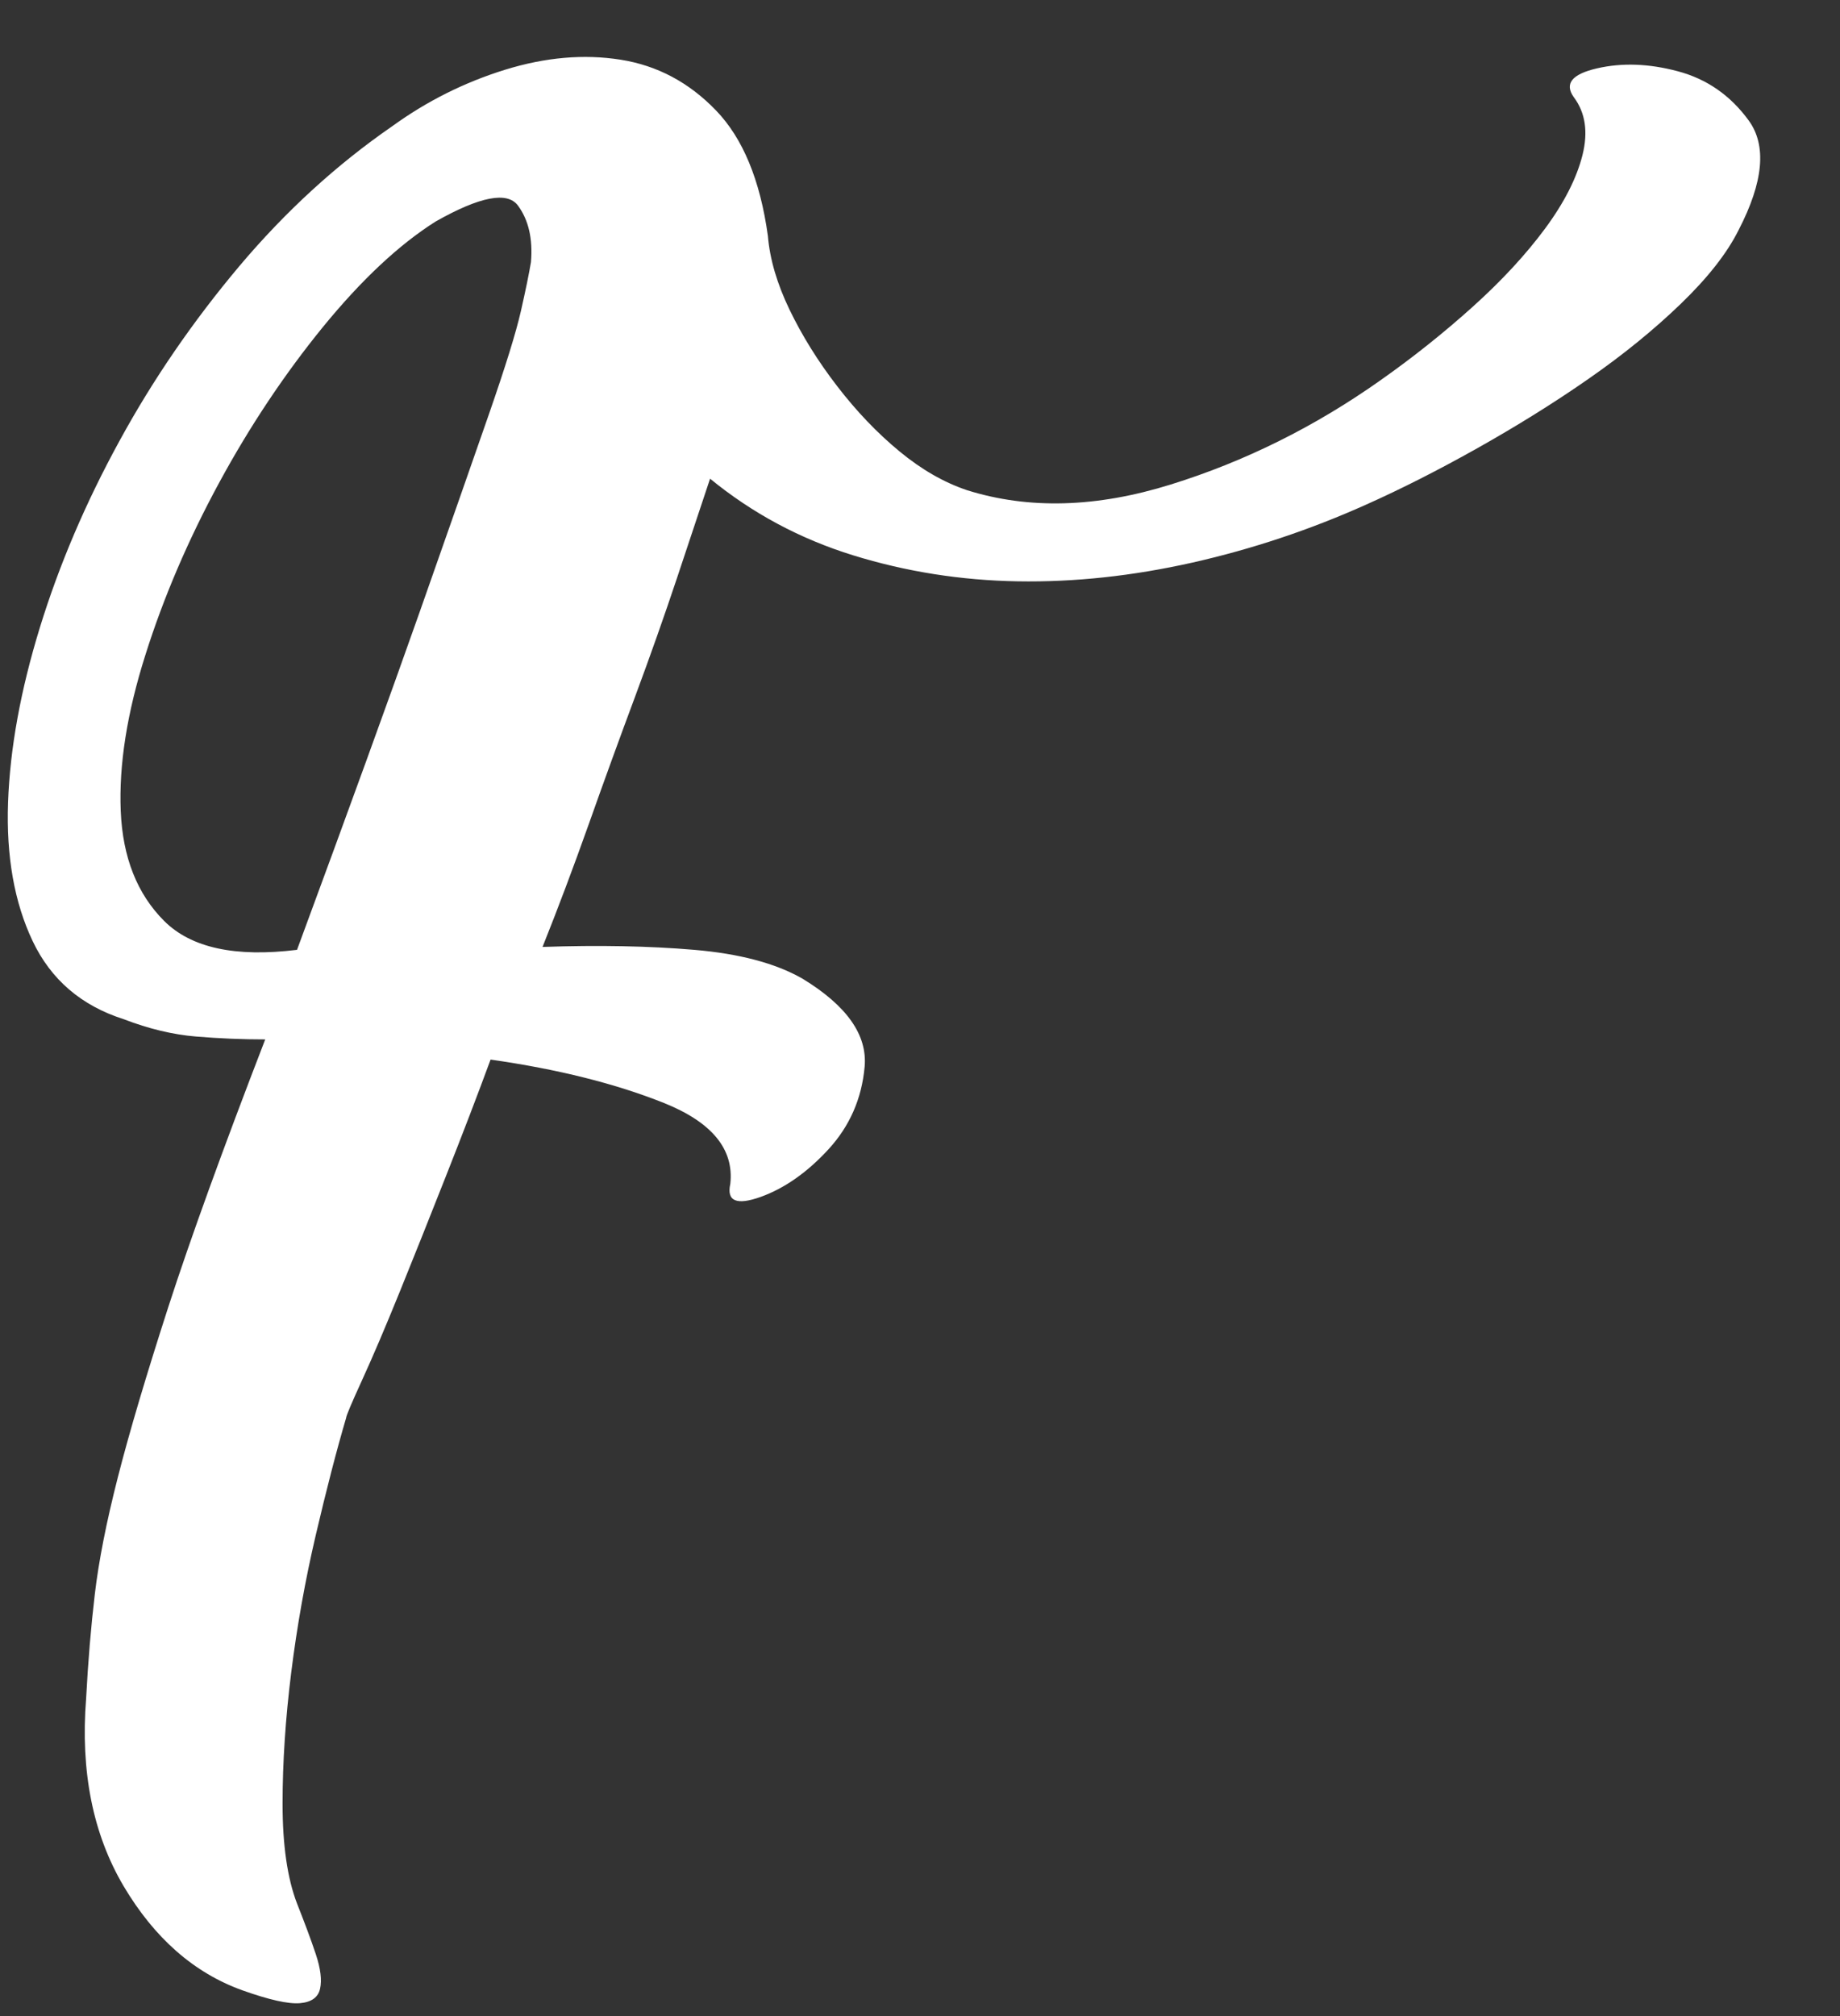 <?xml version="1.0" encoding="UTF-8"?>
<svg width="21px" height="23px" viewBox="0 0 21 23" version="1.1" xmlns="http://www.w3.org/2000/svg" xmlns:xlink="http://www.w3.org/1999/xlink">
    <rect x="0" y="0" width="21" height="23" fill="#333333" stroke="none"/>
    <!-- Generator: Sketch 53.2 (72643) - https://sketchapp.com -->
    <title>F</title>
    <desc>Created with Sketch.</desc>
    <g id="Pages" stroke="none" stroke-width="1" fill="none" fill-rule="evenodd">
        <g id="Work" transform="translate(-605, -670)" fill="#FFFFFF" fill-rule="nonzero">
            <path d="M620.589,675.758 C619.951,676.044 619.292,676.264 618.61,676.418 C617.929,676.571 617.264,676.643 616.616,676.632 C615.967,676.621 615.341,676.522 614.736,676.335 C614.132,676.148 613.588,675.857 613.104,675.461 L612.725,676.599 C612.582,677.027 612.423,677.478 612.247,677.951 C612.071,678.423 611.895,678.907 611.72,679.401 C611.544,679.896 611.368,680.363 611.192,680.803 C611.829,680.781 612.406,680.792 612.923,680.836 C613.439,680.88 613.852,680.989 614.159,681.165 C614.665,681.473 614.901,681.808 614.868,682.171 C614.835,682.534 614.698,682.847 614.456,683.111 C614.214,683.374 613.956,683.556 613.681,683.655 C613.406,683.753 613.291,683.704 613.335,683.506 C613.379,683.111 613.126,682.803 612.577,682.583 C612.027,682.363 611.368,682.198 610.599,682.088 C610.445,682.506 610.274,682.951 610.087,683.424 C609.901,683.896 609.725,684.336 609.56,684.743 C609.395,685.149 609.252,685.484 609.131,685.748 C609.01,686.012 608.95,686.155 608.95,686.177 C608.84,686.55 608.725,686.996 608.604,687.512 C608.483,688.029 608.39,688.551 608.324,689.078 C608.258,689.606 608.225,690.106 608.225,690.578 C608.225,691.051 608.28,691.43 608.39,691.716 C608.477,691.936 608.549,692.128 608.604,692.293 C608.659,692.458 608.675,692.589 608.653,692.688 C608.631,692.787 608.554,692.842 608.422,692.853 C608.291,692.864 608.071,692.815 607.763,692.705 C607.214,692.507 606.763,692.111 606.411,691.518 C606.06,690.924 605.917,690.21 605.983,689.375 C606.005,688.957 606.038,688.562 606.082,688.188 C606.126,687.814 606.213,687.369 606.345,686.853 C606.477,686.336 606.67,685.688 606.922,684.907 C607.175,684.127 607.543,683.111 608.027,681.858 C607.763,681.858 607.499,681.847 607.236,681.825 C606.972,681.803 606.697,681.737 606.411,681.627 C605.928,681.473 605.582,681.176 605.373,680.737 C605.164,680.297 605.07,679.77 605.092,679.154 C605.114,678.539 605.235,677.874 605.455,677.159 C605.675,676.445 605.977,675.736 606.362,675.033 C606.746,674.329 607.203,673.665 607.73,673.038 C608.258,672.412 608.84,671.879 609.478,671.439 C609.873,671.153 610.302,670.939 610.763,670.796 C611.225,670.653 611.665,670.615 612.082,670.681 C612.5,670.747 612.862,670.939 613.17,671.258 C613.478,671.576 613.676,672.054 613.764,672.692 C613.786,672.956 613.868,673.236 614.011,673.533 C614.154,673.829 614.335,674.121 614.555,674.406 C614.775,674.692 615.011,674.939 615.264,675.148 C615.517,675.357 615.775,675.505 616.039,675.593 C616.742,675.813 617.517,675.791 618.363,675.527 C619.209,675.264 620.006,674.868 620.753,674.34 C621.127,674.077 621.479,673.796 621.808,673.5 C622.138,673.203 622.413,672.906 622.633,672.609 C622.852,672.313 622.995,672.032 623.061,671.769 C623.127,671.505 623.094,671.285 622.962,671.109 C622.852,670.955 622.94,670.846 623.226,670.78 C623.512,670.714 623.82,670.725 624.149,670.813 C624.479,670.901 624.748,671.087 624.957,671.373 C625.166,671.659 625.127,672.076 624.842,672.626 C624.71,672.89 624.49,673.17 624.182,673.467 C623.875,673.763 623.523,674.049 623.127,674.324 C622.732,674.599 622.308,674.862 621.858,675.115 C621.407,675.368 620.984,675.582 620.589,675.758 Z M609.972,672.527 C609.554,672.791 609.126,673.192 608.686,673.73 C608.247,674.269 607.851,674.862 607.499,675.511 C607.148,676.159 606.867,676.813 606.659,677.473 C606.45,678.132 606.356,678.725 606.378,679.253 C606.4,679.781 606.565,680.198 606.873,680.506 C607.181,680.814 607.686,680.923 608.39,680.836 C608.983,679.231 609.45,677.945 609.791,676.978 C610.131,676.011 610.395,675.258 610.582,674.72 C610.769,674.181 610.89,673.791 610.945,673.549 C611,673.307 611.038,673.121 611.06,672.989 C611.082,672.725 611.033,672.511 610.912,672.346 C610.791,672.181 610.478,672.241 609.972,672.527 Z" id="F"></path>
        </g>
    </g>
</svg>